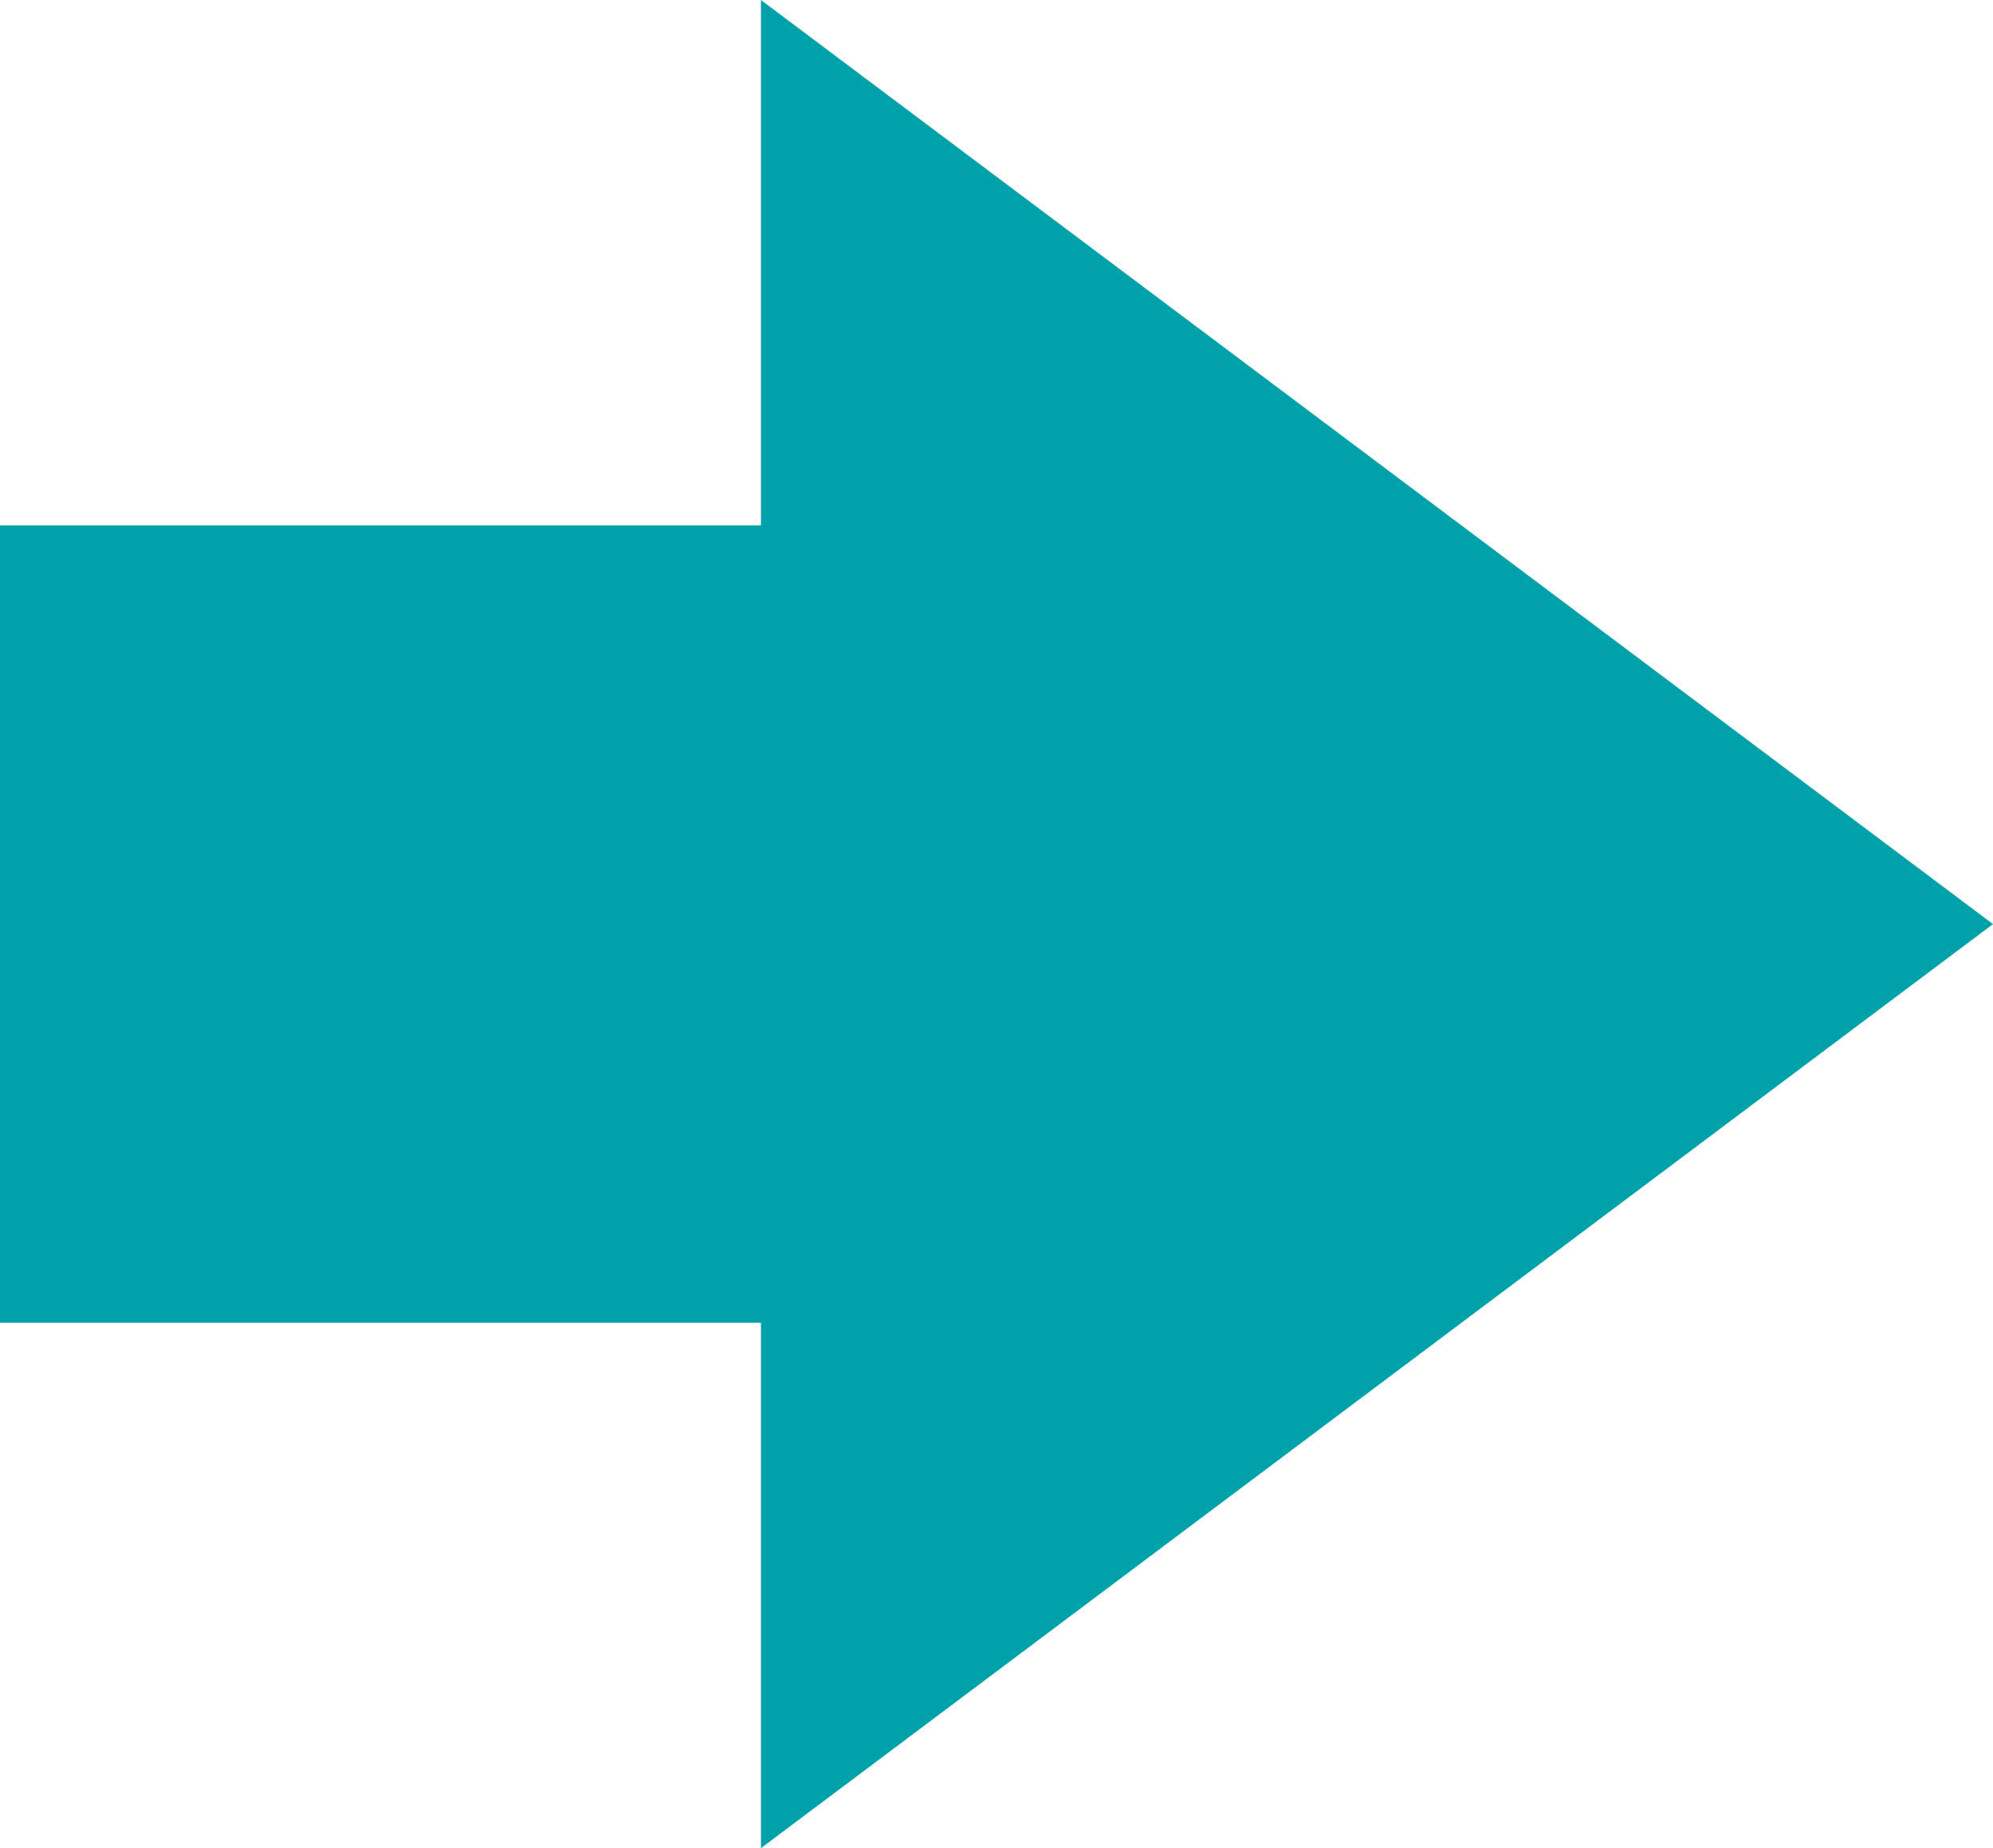<?xml version="1.0" encoding="utf-8"?>
<!-- Generator: Adobe Illustrator 26.3.1, SVG Export Plug-In . SVG Version: 6.00 Build 0)  -->
<svg version="1.1" id="レイヤー_1" xmlns="http://www.w3.org/2000/svg" xmlns:xlink="http://www.w3.org/1999/xlink" x="0px"
	 y="0px" width="56.625px" height="52.507px" viewBox="0 0 56.625 52.507" enable-background="new 0 0 56.625 52.507"
	 xml:space="preserve">
<g>
	<polygon fill="#00A2A9" points="56.625,26.254 21.62,0 21.62,14.928 0,14.928 0,37.579 
		21.62,37.579 21.62,52.507 	"/>
</g>
</svg>
